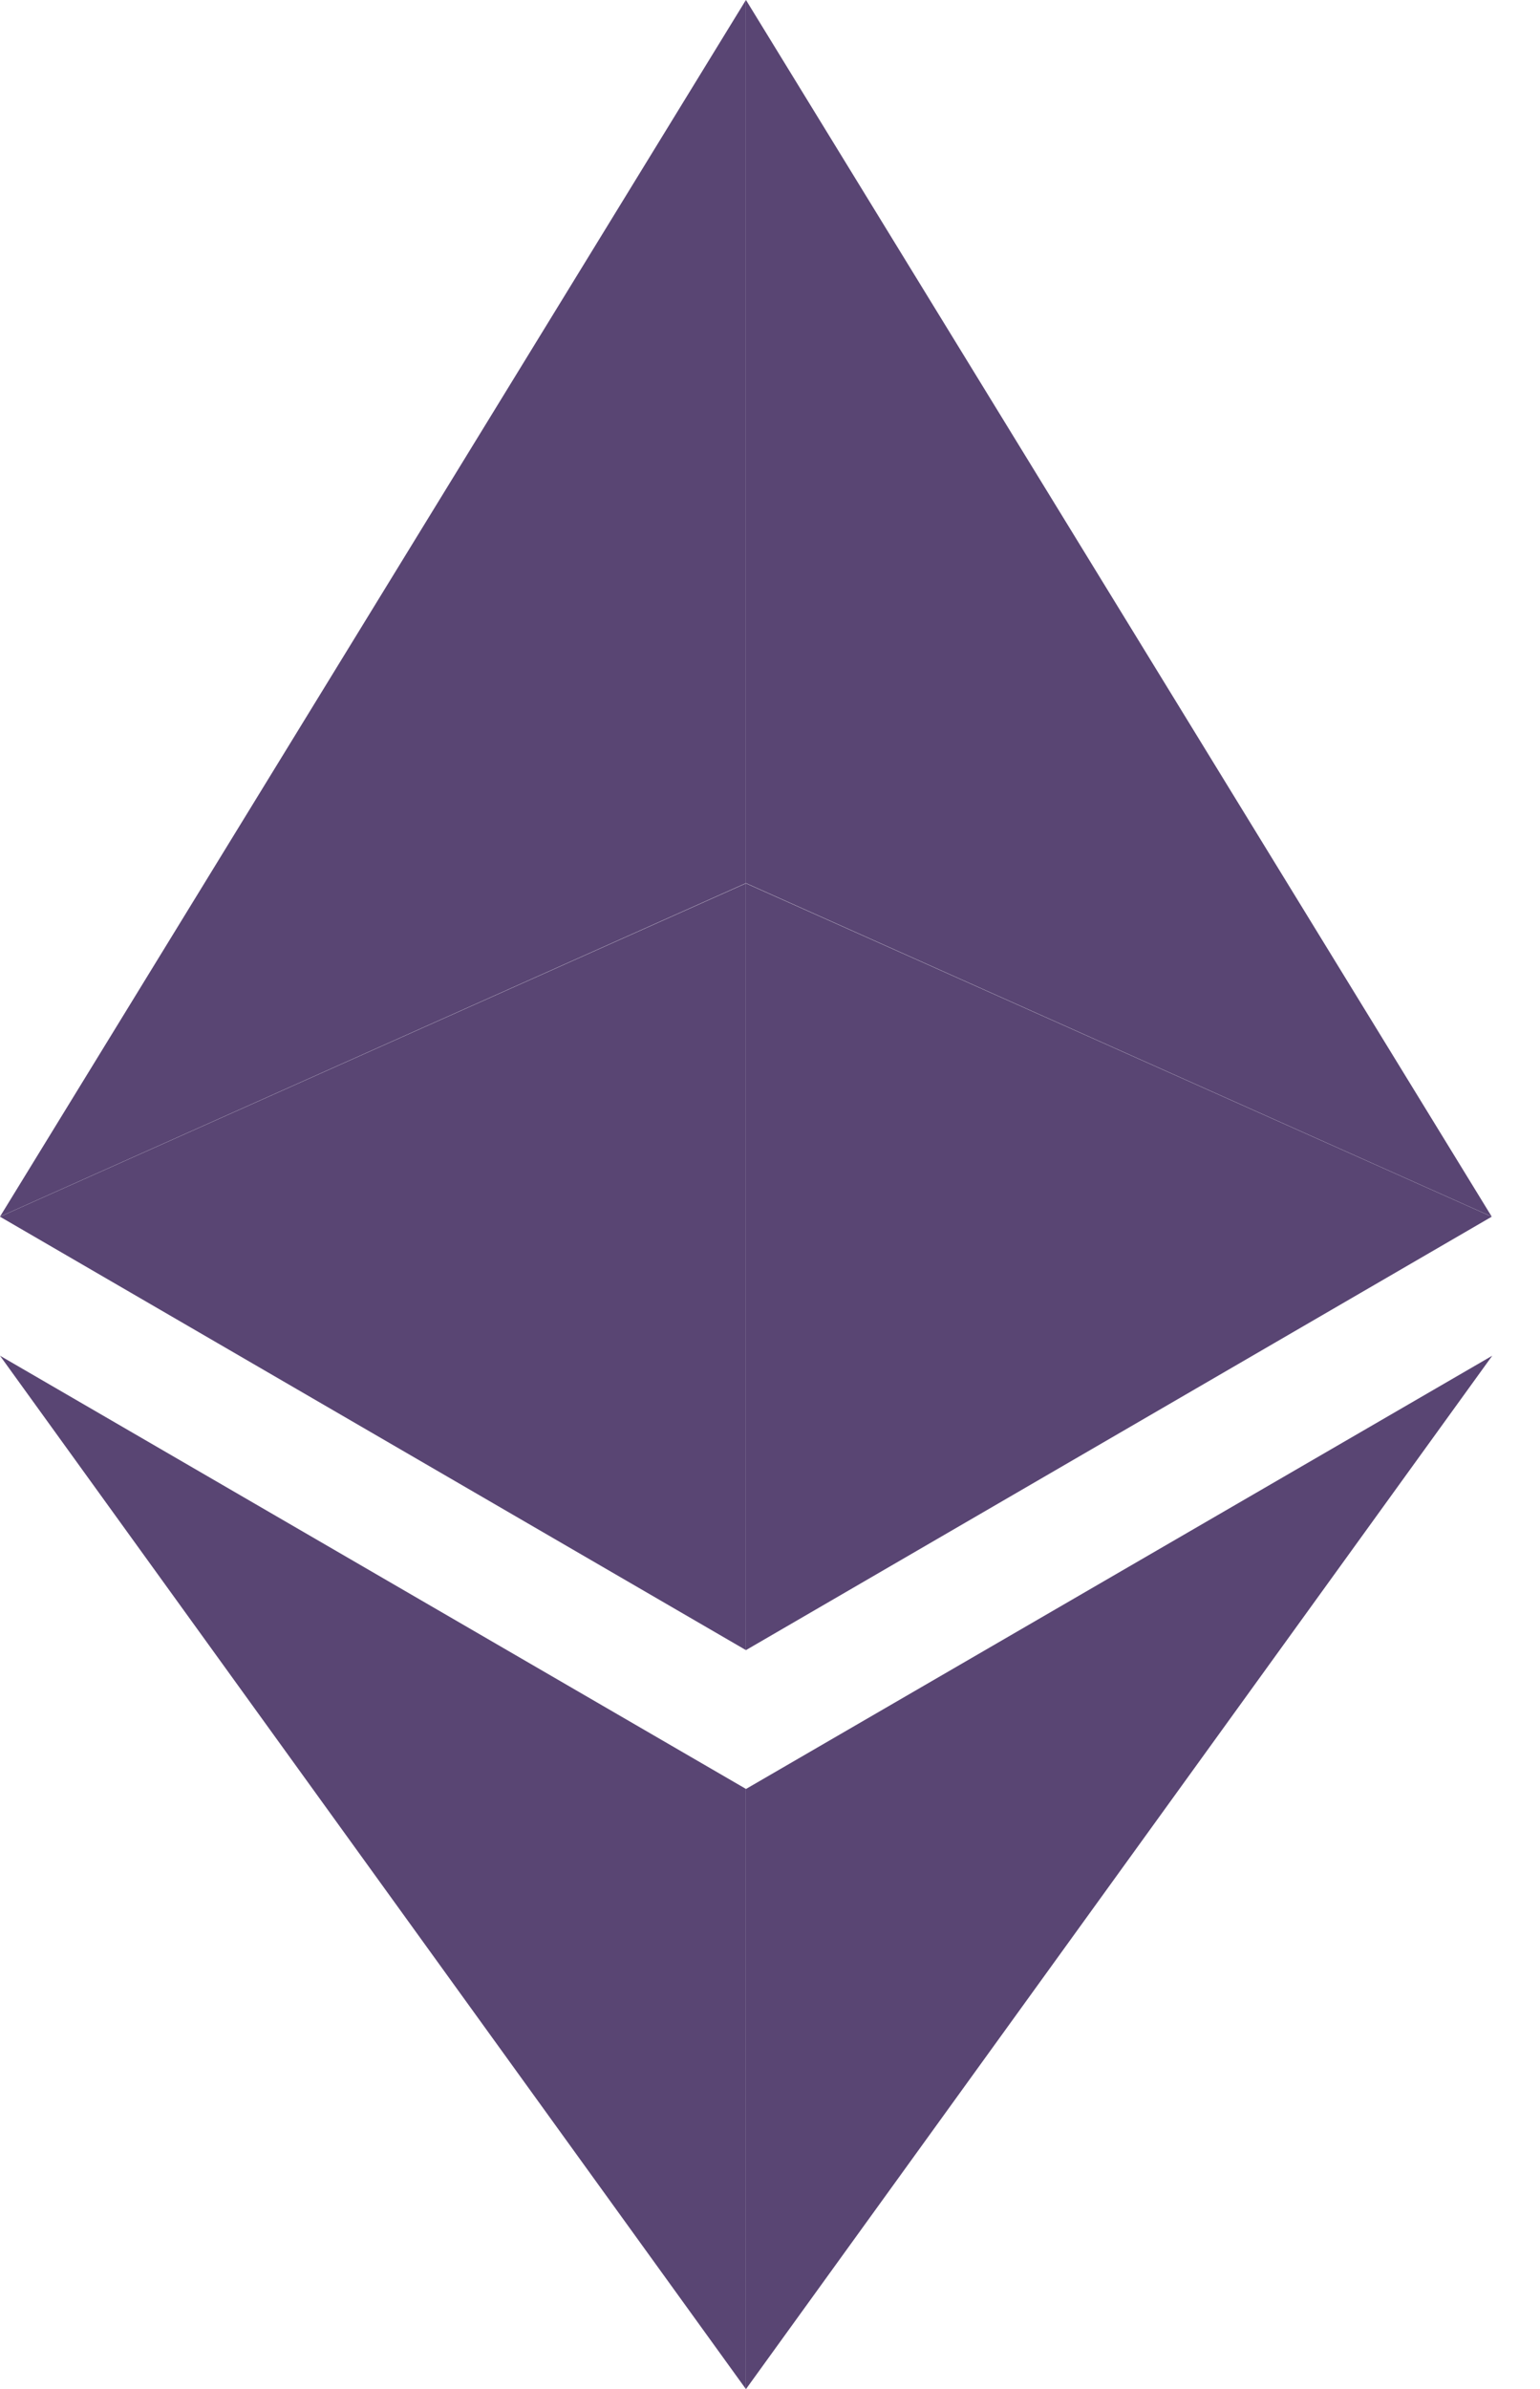 <svg width="20" height="31" viewBox="0 0 20 31" fill="none" xmlns="http://www.w3.org/2000/svg">
  <path d="M9.688 0V11.46L19.373 15.787L9.688 0Z" fill="#594573" fillOpacity="0.602"/>
  <path d="M9.687 0L0 15.787L9.687 11.46V0Z" fill="#594573"/>
  <path d="M9.688 23.214V31.001L19.38 17.592L9.688 23.214Z" fill="#594573" fillOpacity="0.602"/>
  <path d="M9.687 31.001V23.213L0 17.592L9.687 31.001Z" fill="#594573"/>
  <path d="M9.688 21.412L19.373 15.788L9.688 11.463V21.412Z" fill="#594573" fillOpacity="0.2"/>
  <path d="M0 15.788L9.687 21.412V11.463L0 15.788Z" fill="#594573" fillOpacity="0.602"/>
</svg>